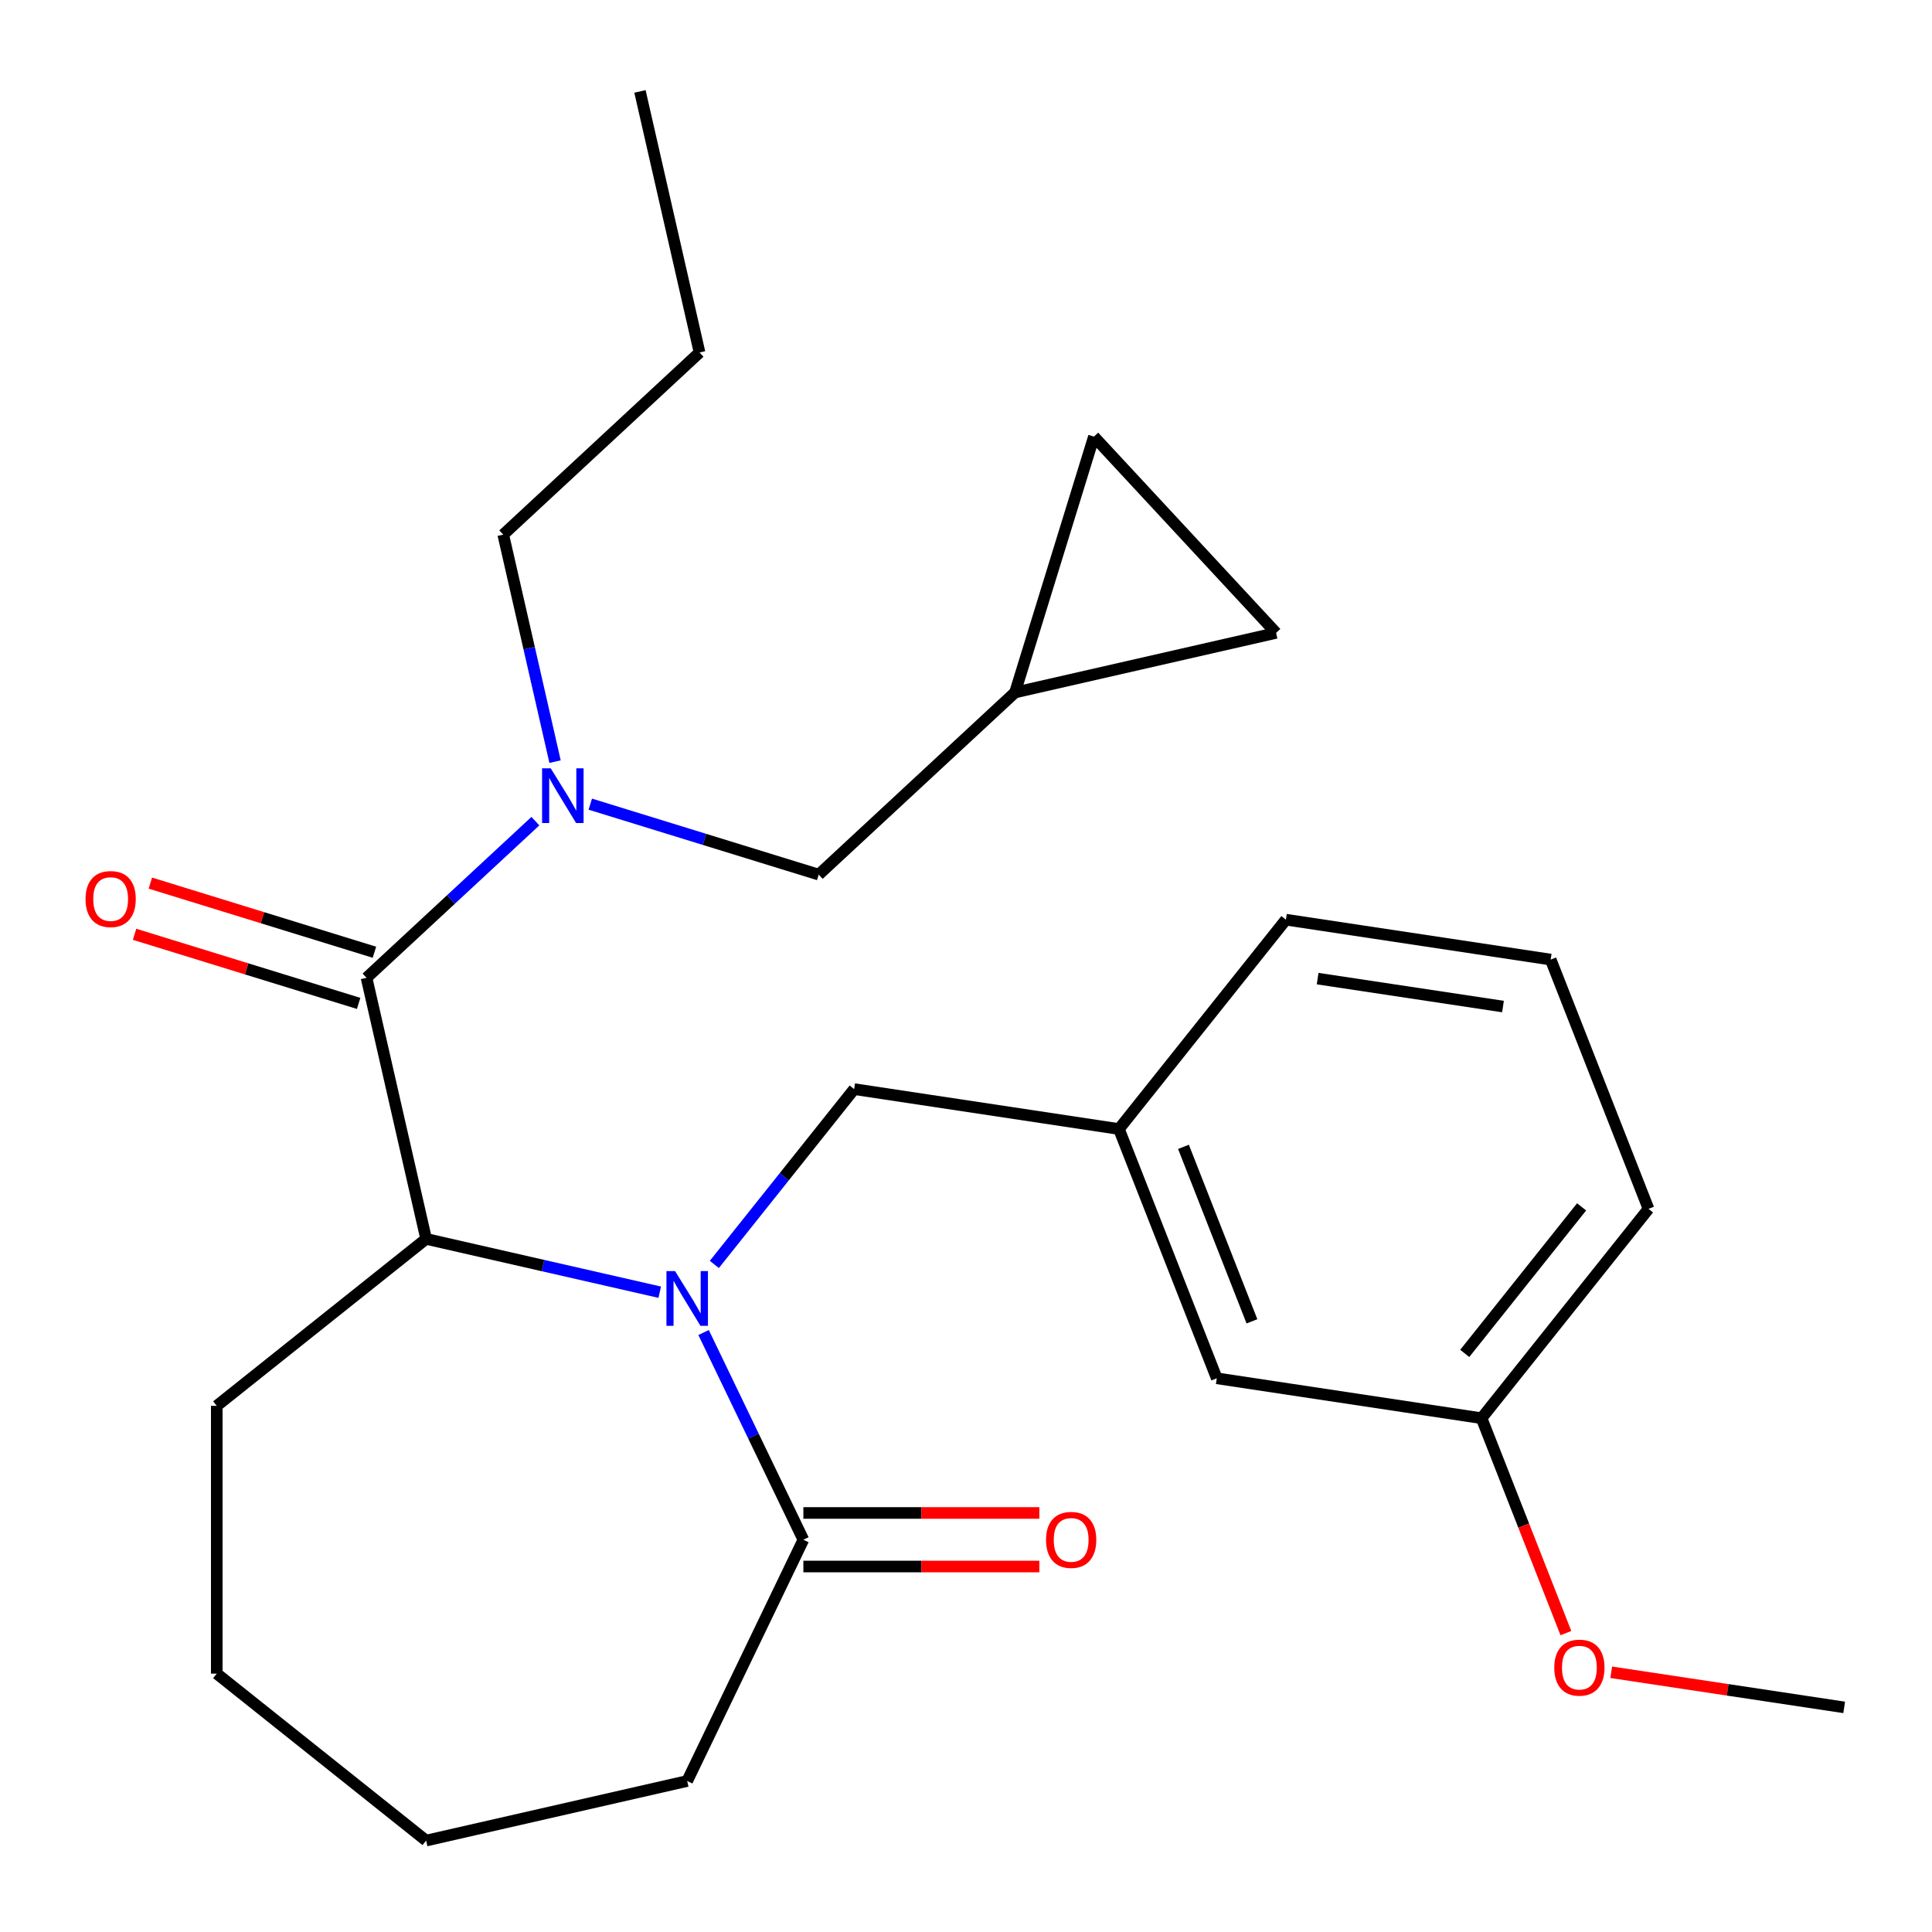 <?xml version='1.0' encoding='iso-8859-1'?>
<svg version='1.1' baseProfile='full'
              xmlns='http://www.w3.org/2000/svg'
                      xmlns:rdkit='http://www.rdkit.org/xml'
                      xmlns:xlink='http://www.w3.org/1999/xlink'
                  xml:space='preserve'
width='1000px' height='1000px' viewBox='0 0 1000 1000'>
<!-- END OF HEADER -->
<rect style='opacity:1.0;fill:#FFFFFF;stroke:none' width='1000' height='1000' x='0' y='0'> </rect>
<path class='bond-1' d='M 341.483,668.847 L 281.021,655.047' style='fill:none;fill-rule:evenodd;stroke:#0000FF;stroke-width:6px;stroke-linecap:butt;stroke-linejoin:miter;stroke-opacity:1' />
<path class='bond-1' d='M 281.021,655.047 L 220.56,641.247' style='fill:none;fill-rule:evenodd;stroke:#000000;stroke-width:6px;stroke-linecap:butt;stroke-linejoin:miter;stroke-opacity:1' />
<path class='bond-2' d='M 364.176,689.714 L 390,743.34' style='fill:none;fill-rule:evenodd;stroke:#0000FF;stroke-width:6px;stroke-linecap:butt;stroke-linejoin:miter;stroke-opacity:1' />
<path class='bond-2' d='M 390,743.34 L 415.825,796.966' style='fill:none;fill-rule:evenodd;stroke:#000000;stroke-width:6px;stroke-linecap:butt;stroke-linejoin:miter;stroke-opacity:1' />
<path class='bond-4' d='M 369.743,654.464 L 405.924,609.094' style='fill:none;fill-rule:evenodd;stroke:#0000FF;stroke-width:6px;stroke-linecap:butt;stroke-linejoin:miter;stroke-opacity:1' />
<path class='bond-4' d='M 405.924,609.094 L 442.105,563.725' style='fill:none;fill-rule:evenodd;stroke:#000000;stroke-width:6px;stroke-linecap:butt;stroke-linejoin:miter;stroke-opacity:1' />
<path class='bond-0' d='M 189.718,506.119 L 220.56,641.247' style='fill:none;fill-rule:evenodd;stroke:#000000;stroke-width:6px;stroke-linecap:butt;stroke-linejoin:miter;stroke-opacity:1' />
<path class='bond-3' d='M 189.718,506.119 L 233.417,465.572' style='fill:none;fill-rule:evenodd;stroke:#000000;stroke-width:6px;stroke-linecap:butt;stroke-linejoin:miter;stroke-opacity:1' />
<path class='bond-3' d='M 233.417,465.572 L 277.116,425.025' style='fill:none;fill-rule:evenodd;stroke:#0000FF;stroke-width:6px;stroke-linecap:butt;stroke-linejoin:miter;stroke-opacity:1' />
<path class='bond-9' d='M 193.803,492.874 L 135.813,474.987' style='fill:none;fill-rule:evenodd;stroke:#000000;stroke-width:6px;stroke-linecap:butt;stroke-linejoin:miter;stroke-opacity:1' />
<path class='bond-9' d='M 135.813,474.987 L 77.823,457.099' style='fill:none;fill-rule:evenodd;stroke:#FF0000;stroke-width:6px;stroke-linecap:butt;stroke-linejoin:miter;stroke-opacity:1' />
<path class='bond-9' d='M 185.632,519.363 L 127.642,501.476' style='fill:none;fill-rule:evenodd;stroke:#000000;stroke-width:6px;stroke-linecap:butt;stroke-linejoin:miter;stroke-opacity:1' />
<path class='bond-9' d='M 127.642,501.476 L 69.652,483.588' style='fill:none;fill-rule:evenodd;stroke:#FF0000;stroke-width:6px;stroke-linecap:butt;stroke-linejoin:miter;stroke-opacity:1' />
<path class='bond-14' d='M 220.56,641.247 L 112.195,727.665' style='fill:none;fill-rule:evenodd;stroke:#000000;stroke-width:6px;stroke-linecap:butt;stroke-linejoin:miter;stroke-opacity:1' />
<path class='bond-10' d='M 415.825,810.827 L 476.894,810.827' style='fill:none;fill-rule:evenodd;stroke:#000000;stroke-width:6px;stroke-linecap:butt;stroke-linejoin:miter;stroke-opacity:1' />
<path class='bond-10' d='M 476.894,810.827 L 537.963,810.827' style='fill:none;fill-rule:evenodd;stroke:#FF0000;stroke-width:6px;stroke-linecap:butt;stroke-linejoin:miter;stroke-opacity:1' />
<path class='bond-10' d='M 415.825,783.106 L 476.894,783.106' style='fill:none;fill-rule:evenodd;stroke:#000000;stroke-width:6px;stroke-linecap:butt;stroke-linejoin:miter;stroke-opacity:1' />
<path class='bond-10' d='M 476.894,783.106 L 537.963,783.106' style='fill:none;fill-rule:evenodd;stroke:#FF0000;stroke-width:6px;stroke-linecap:butt;stroke-linejoin:miter;stroke-opacity:1' />
<path class='bond-16' d='M 415.825,796.966 L 355.688,921.843' style='fill:none;fill-rule:evenodd;stroke:#000000;stroke-width:6px;stroke-linecap:butt;stroke-linejoin:miter;stroke-opacity:1' />
<path class='bond-6' d='M 305.526,416.226 L 364.646,434.463' style='fill:none;fill-rule:evenodd;stroke:#0000FF;stroke-width:6px;stroke-linecap:butt;stroke-linejoin:miter;stroke-opacity:1' />
<path class='bond-6' d='M 364.646,434.463 L 423.766,452.699' style='fill:none;fill-rule:evenodd;stroke:#000000;stroke-width:6px;stroke-linecap:butt;stroke-linejoin:miter;stroke-opacity:1' />
<path class='bond-15' d='M 287.298,394.22 L 273.888,335.468' style='fill:none;fill-rule:evenodd;stroke:#0000FF;stroke-width:6px;stroke-linecap:butt;stroke-linejoin:miter;stroke-opacity:1' />
<path class='bond-15' d='M 273.888,335.468 L 260.479,276.717' style='fill:none;fill-rule:evenodd;stroke:#000000;stroke-width:6px;stroke-linecap:butt;stroke-linejoin:miter;stroke-opacity:1' />
<path class='bond-11' d='M 442.105,563.725 L 579.16,584.383' style='fill:none;fill-rule:evenodd;stroke:#000000;stroke-width:6px;stroke-linecap:butt;stroke-linejoin:miter;stroke-opacity:1' />
<path class='bond-5' d='M 525.37,358.425 L 423.766,452.699' style='fill:none;fill-rule:evenodd;stroke:#000000;stroke-width:6px;stroke-linecap:butt;stroke-linejoin:miter;stroke-opacity:1' />
<path class='bond-7' d='M 525.37,358.425 L 566.224,225.979' style='fill:none;fill-rule:evenodd;stroke:#000000;stroke-width:6px;stroke-linecap:butt;stroke-linejoin:miter;stroke-opacity:1' />
<path class='bond-8' d='M 525.37,358.425 L 660.498,327.583' style='fill:none;fill-rule:evenodd;stroke:#000000;stroke-width:6px;stroke-linecap:butt;stroke-linejoin:miter;stroke-opacity:1' />
<path class='bond-28' d='M 566.224,225.979 L 660.498,327.583' style='fill:none;fill-rule:evenodd;stroke:#000000;stroke-width:6px;stroke-linecap:butt;stroke-linejoin:miter;stroke-opacity:1' />
<path class='bond-12' d='M 579.16,584.383 L 629.798,713.405' style='fill:none;fill-rule:evenodd;stroke:#000000;stroke-width:6px;stroke-linecap:butt;stroke-linejoin:miter;stroke-opacity:1' />
<path class='bond-12' d='M 612.56,593.608 L 648.007,683.924' style='fill:none;fill-rule:evenodd;stroke:#000000;stroke-width:6px;stroke-linecap:butt;stroke-linejoin:miter;stroke-opacity:1' />
<path class='bond-19' d='M 579.16,584.383 L 665.578,476.018' style='fill:none;fill-rule:evenodd;stroke:#000000;stroke-width:6px;stroke-linecap:butt;stroke-linejoin:miter;stroke-opacity:1' />
<path class='bond-13' d='M 629.798,713.405 L 766.853,734.062' style='fill:none;fill-rule:evenodd;stroke:#000000;stroke-width:6px;stroke-linecap:butt;stroke-linejoin:miter;stroke-opacity:1' />
<path class='bond-17' d='M 766.853,734.062 L 788.682,789.681' style='fill:none;fill-rule:evenodd;stroke:#000000;stroke-width:6px;stroke-linecap:butt;stroke-linejoin:miter;stroke-opacity:1' />
<path class='bond-17' d='M 788.682,789.681 L 810.51,845.299' style='fill:none;fill-rule:evenodd;stroke:#FF0000;stroke-width:6px;stroke-linecap:butt;stroke-linejoin:miter;stroke-opacity:1' />
<path class='bond-27' d='M 766.853,734.062 L 853.271,625.698' style='fill:none;fill-rule:evenodd;stroke:#000000;stroke-width:6px;stroke-linecap:butt;stroke-linejoin:miter;stroke-opacity:1' />
<path class='bond-27' d='M 758.143,700.524 L 818.635,624.669' style='fill:none;fill-rule:evenodd;stroke:#000000;stroke-width:6px;stroke-linecap:butt;stroke-linejoin:miter;stroke-opacity:1' />
<path class='bond-23' d='M 112.195,727.665 L 112.195,866.268' style='fill:none;fill-rule:evenodd;stroke:#000000;stroke-width:6px;stroke-linecap:butt;stroke-linejoin:miter;stroke-opacity:1' />
<path class='bond-22' d='M 260.479,276.717 L 362.082,182.443' style='fill:none;fill-rule:evenodd;stroke:#000000;stroke-width:6px;stroke-linecap:butt;stroke-linejoin:miter;stroke-opacity:1' />
<path class='bond-24' d='M 355.688,921.843 L 220.56,952.685' style='fill:none;fill-rule:evenodd;stroke:#000000;stroke-width:6px;stroke-linecap:butt;stroke-linejoin:miter;stroke-opacity:1' />
<path class='bond-21' d='M 833.955,865.566 L 894.25,874.654' style='fill:none;fill-rule:evenodd;stroke:#FF0000;stroke-width:6px;stroke-linecap:butt;stroke-linejoin:miter;stroke-opacity:1' />
<path class='bond-21' d='M 894.25,874.654 L 954.545,883.742' style='fill:none;fill-rule:evenodd;stroke:#000000;stroke-width:6px;stroke-linecap:butt;stroke-linejoin:miter;stroke-opacity:1' />
<path class='bond-18' d='M 802.633,496.676 L 665.578,476.018' style='fill:none;fill-rule:evenodd;stroke:#000000;stroke-width:6px;stroke-linecap:butt;stroke-linejoin:miter;stroke-opacity:1' />
<path class='bond-18' d='M 777.943,520.988 L 682.005,506.528' style='fill:none;fill-rule:evenodd;stroke:#000000;stroke-width:6px;stroke-linecap:butt;stroke-linejoin:miter;stroke-opacity:1' />
<path class='bond-20' d='M 802.633,496.676 L 853.271,625.698' style='fill:none;fill-rule:evenodd;stroke:#000000;stroke-width:6px;stroke-linecap:butt;stroke-linejoin:miter;stroke-opacity:1' />
<path class='bond-25' d='M 362.082,182.443 L 331.24,47.315' style='fill:none;fill-rule:evenodd;stroke:#000000;stroke-width:6px;stroke-linecap:butt;stroke-linejoin:miter;stroke-opacity:1' />
<path class='bond-26' d='M 112.195,866.268 L 220.56,952.685' style='fill:none;fill-rule:evenodd;stroke:#000000;stroke-width:6px;stroke-linecap:butt;stroke-linejoin:miter;stroke-opacity:1' />
<path  class='atom-0' d='M 349.428 657.929
L 358.708 672.929
Q 359.628 674.409, 361.108 677.089
Q 362.588 679.769, 362.668 679.929
L 362.668 657.929
L 366.428 657.929
L 366.428 686.249
L 362.548 686.249
L 352.588 669.849
Q 351.428 667.929, 350.188 665.729
Q 348.988 663.529, 348.628 662.849
L 348.628 686.249
L 344.948 686.249
L 344.948 657.929
L 349.428 657.929
' fill='#0000FF'/>
<path  class='atom-4' d='M 285.061 397.685
L 294.341 412.685
Q 295.261 414.165, 296.741 416.845
Q 298.221 419.525, 298.301 419.685
L 298.301 397.685
L 302.061 397.685
L 302.061 426.005
L 298.181 426.005
L 288.221 409.605
Q 287.061 407.685, 285.821 405.485
Q 284.621 403.285, 284.261 402.605
L 284.261 426.005
L 280.581 426.005
L 280.581 397.685
L 285.061 397.685
' fill='#0000FF'/>
<path  class='atom-10' d='M 44.272 465.345
Q 44.272 458.545, 47.632 454.745
Q 50.992 450.945, 57.272 450.945
Q 63.552 450.945, 66.912 454.745
Q 70.272 458.545, 70.272 465.345
Q 70.272 472.225, 66.872 476.145
Q 63.472 480.025, 57.272 480.025
Q 51.032 480.025, 47.632 476.145
Q 44.272 472.265, 44.272 465.345
M 57.272 476.825
Q 61.592 476.825, 63.912 473.945
Q 66.272 471.025, 66.272 465.345
Q 66.272 459.785, 63.912 456.985
Q 61.592 454.145, 57.272 454.145
Q 52.952 454.145, 50.592 456.945
Q 48.272 459.745, 48.272 465.345
Q 48.272 471.065, 50.592 473.945
Q 52.952 476.825, 57.272 476.825
' fill='#FF0000'/>
<path  class='atom-11' d='M 541.429 797.046
Q 541.429 790.246, 544.789 786.446
Q 548.149 782.646, 554.429 782.646
Q 560.709 782.646, 564.069 786.446
Q 567.429 790.246, 567.429 797.046
Q 567.429 803.926, 564.029 807.846
Q 560.629 811.726, 554.429 811.726
Q 548.189 811.726, 544.789 807.846
Q 541.429 803.966, 541.429 797.046
M 554.429 808.526
Q 558.749 808.526, 561.069 805.646
Q 563.429 802.726, 563.429 797.046
Q 563.429 791.486, 561.069 788.686
Q 558.749 785.846, 554.429 785.846
Q 550.109 785.846, 547.749 788.646
Q 545.429 791.446, 545.429 797.046
Q 545.429 802.766, 547.749 805.646
Q 550.109 808.526, 554.429 808.526
' fill='#FF0000'/>
<path  class='atom-18' d='M 804.49 863.164
Q 804.49 856.364, 807.85 852.564
Q 811.21 848.764, 817.49 848.764
Q 823.77 848.764, 827.13 852.564
Q 830.49 856.364, 830.49 863.164
Q 830.49 870.044, 827.09 873.964
Q 823.69 877.844, 817.49 877.844
Q 811.25 877.844, 807.85 873.964
Q 804.49 870.084, 804.49 863.164
M 817.49 874.644
Q 821.81 874.644, 824.13 871.764
Q 826.49 868.844, 826.49 863.164
Q 826.49 857.604, 824.13 854.804
Q 821.81 851.964, 817.49 851.964
Q 813.17 851.964, 810.81 854.764
Q 808.49 857.564, 808.49 863.164
Q 808.49 868.884, 810.81 871.764
Q 813.17 874.644, 817.49 874.644
' fill='#FF0000'/>
</svg>
